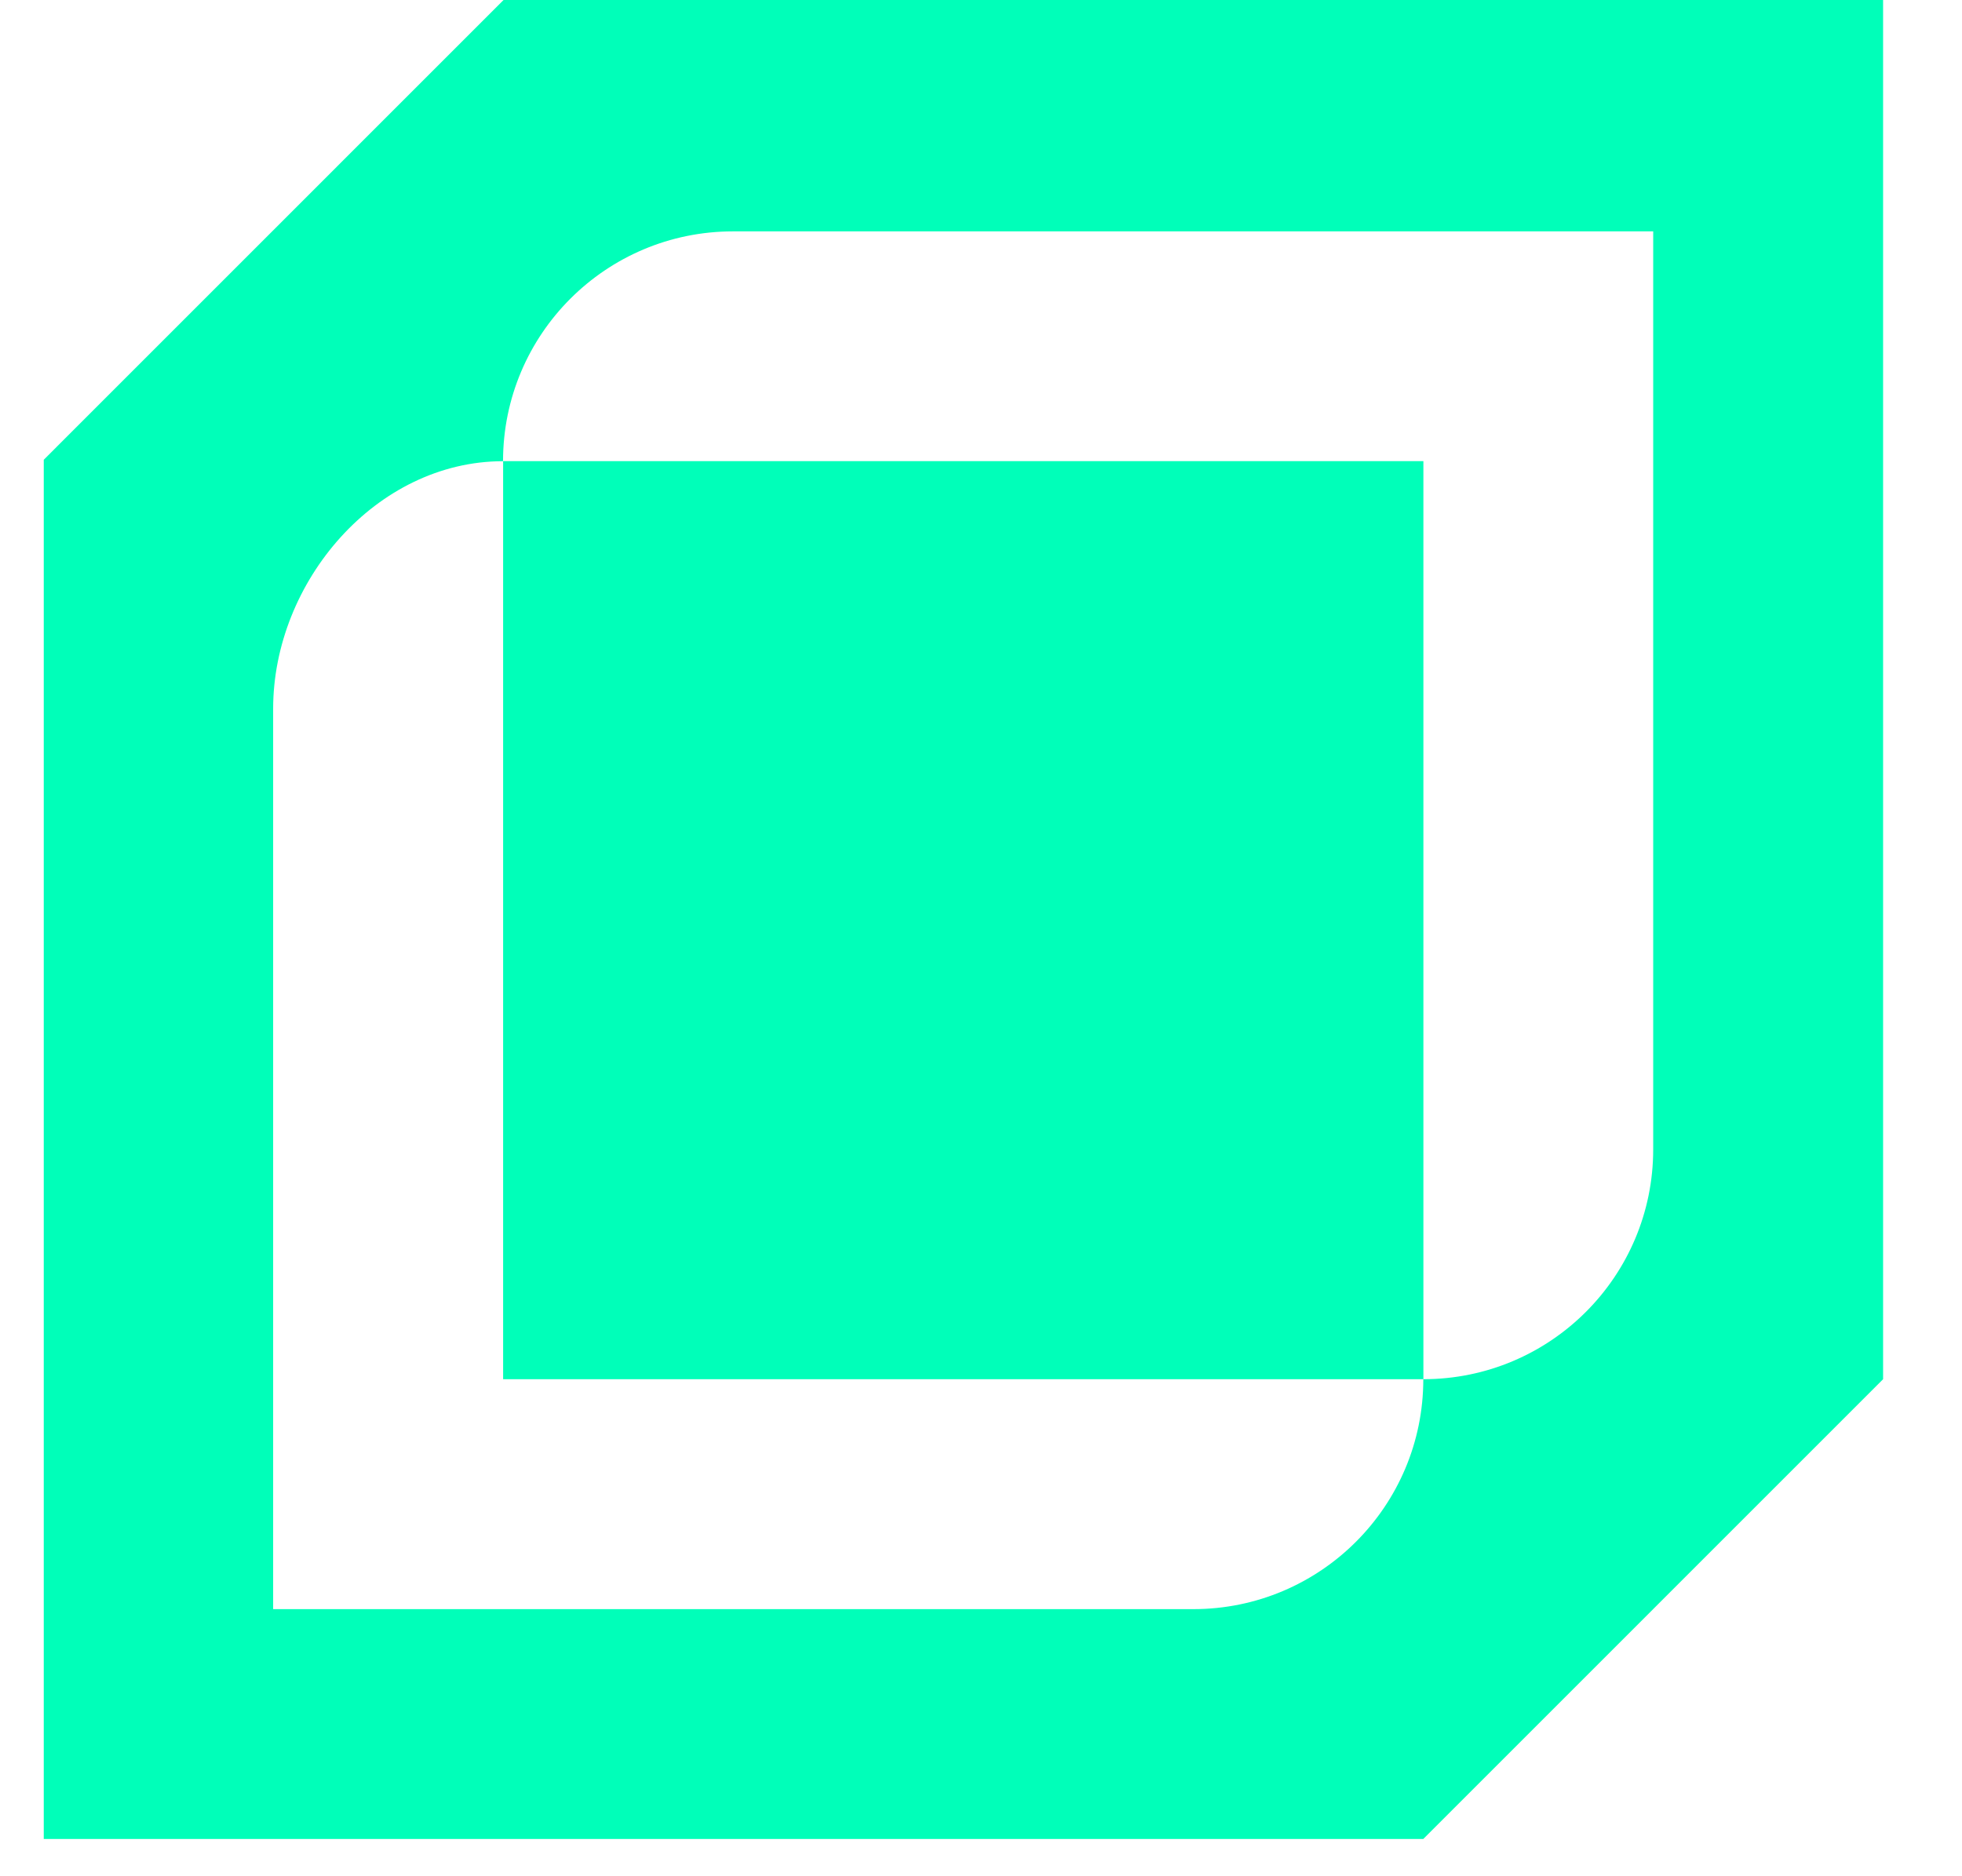 <svg width="23" height="22" viewBox="0 0 23 22" fill="none" xmlns="http://www.w3.org/2000/svg">
<path d="M16.686 5.407H5.898V16.172H16.686V5.407Z" fill="#00FFB9"/>
<path d="M5.903 0L0.513 5.391V21.563H16.685L22.075 16.172V0H5.903ZM19.38 5.407V13.477C19.38 14.966 18.174 16.172 16.685 16.172C16.685 17.661 15.478 18.868 13.989 18.868H3.202V8.311C3.202 6.822 4.409 5.408 5.897 5.408C5.897 3.919 7.104 2.713 8.593 2.713H19.38V5.408V5.407Z" fill="#00FFB9"/>
</svg>
